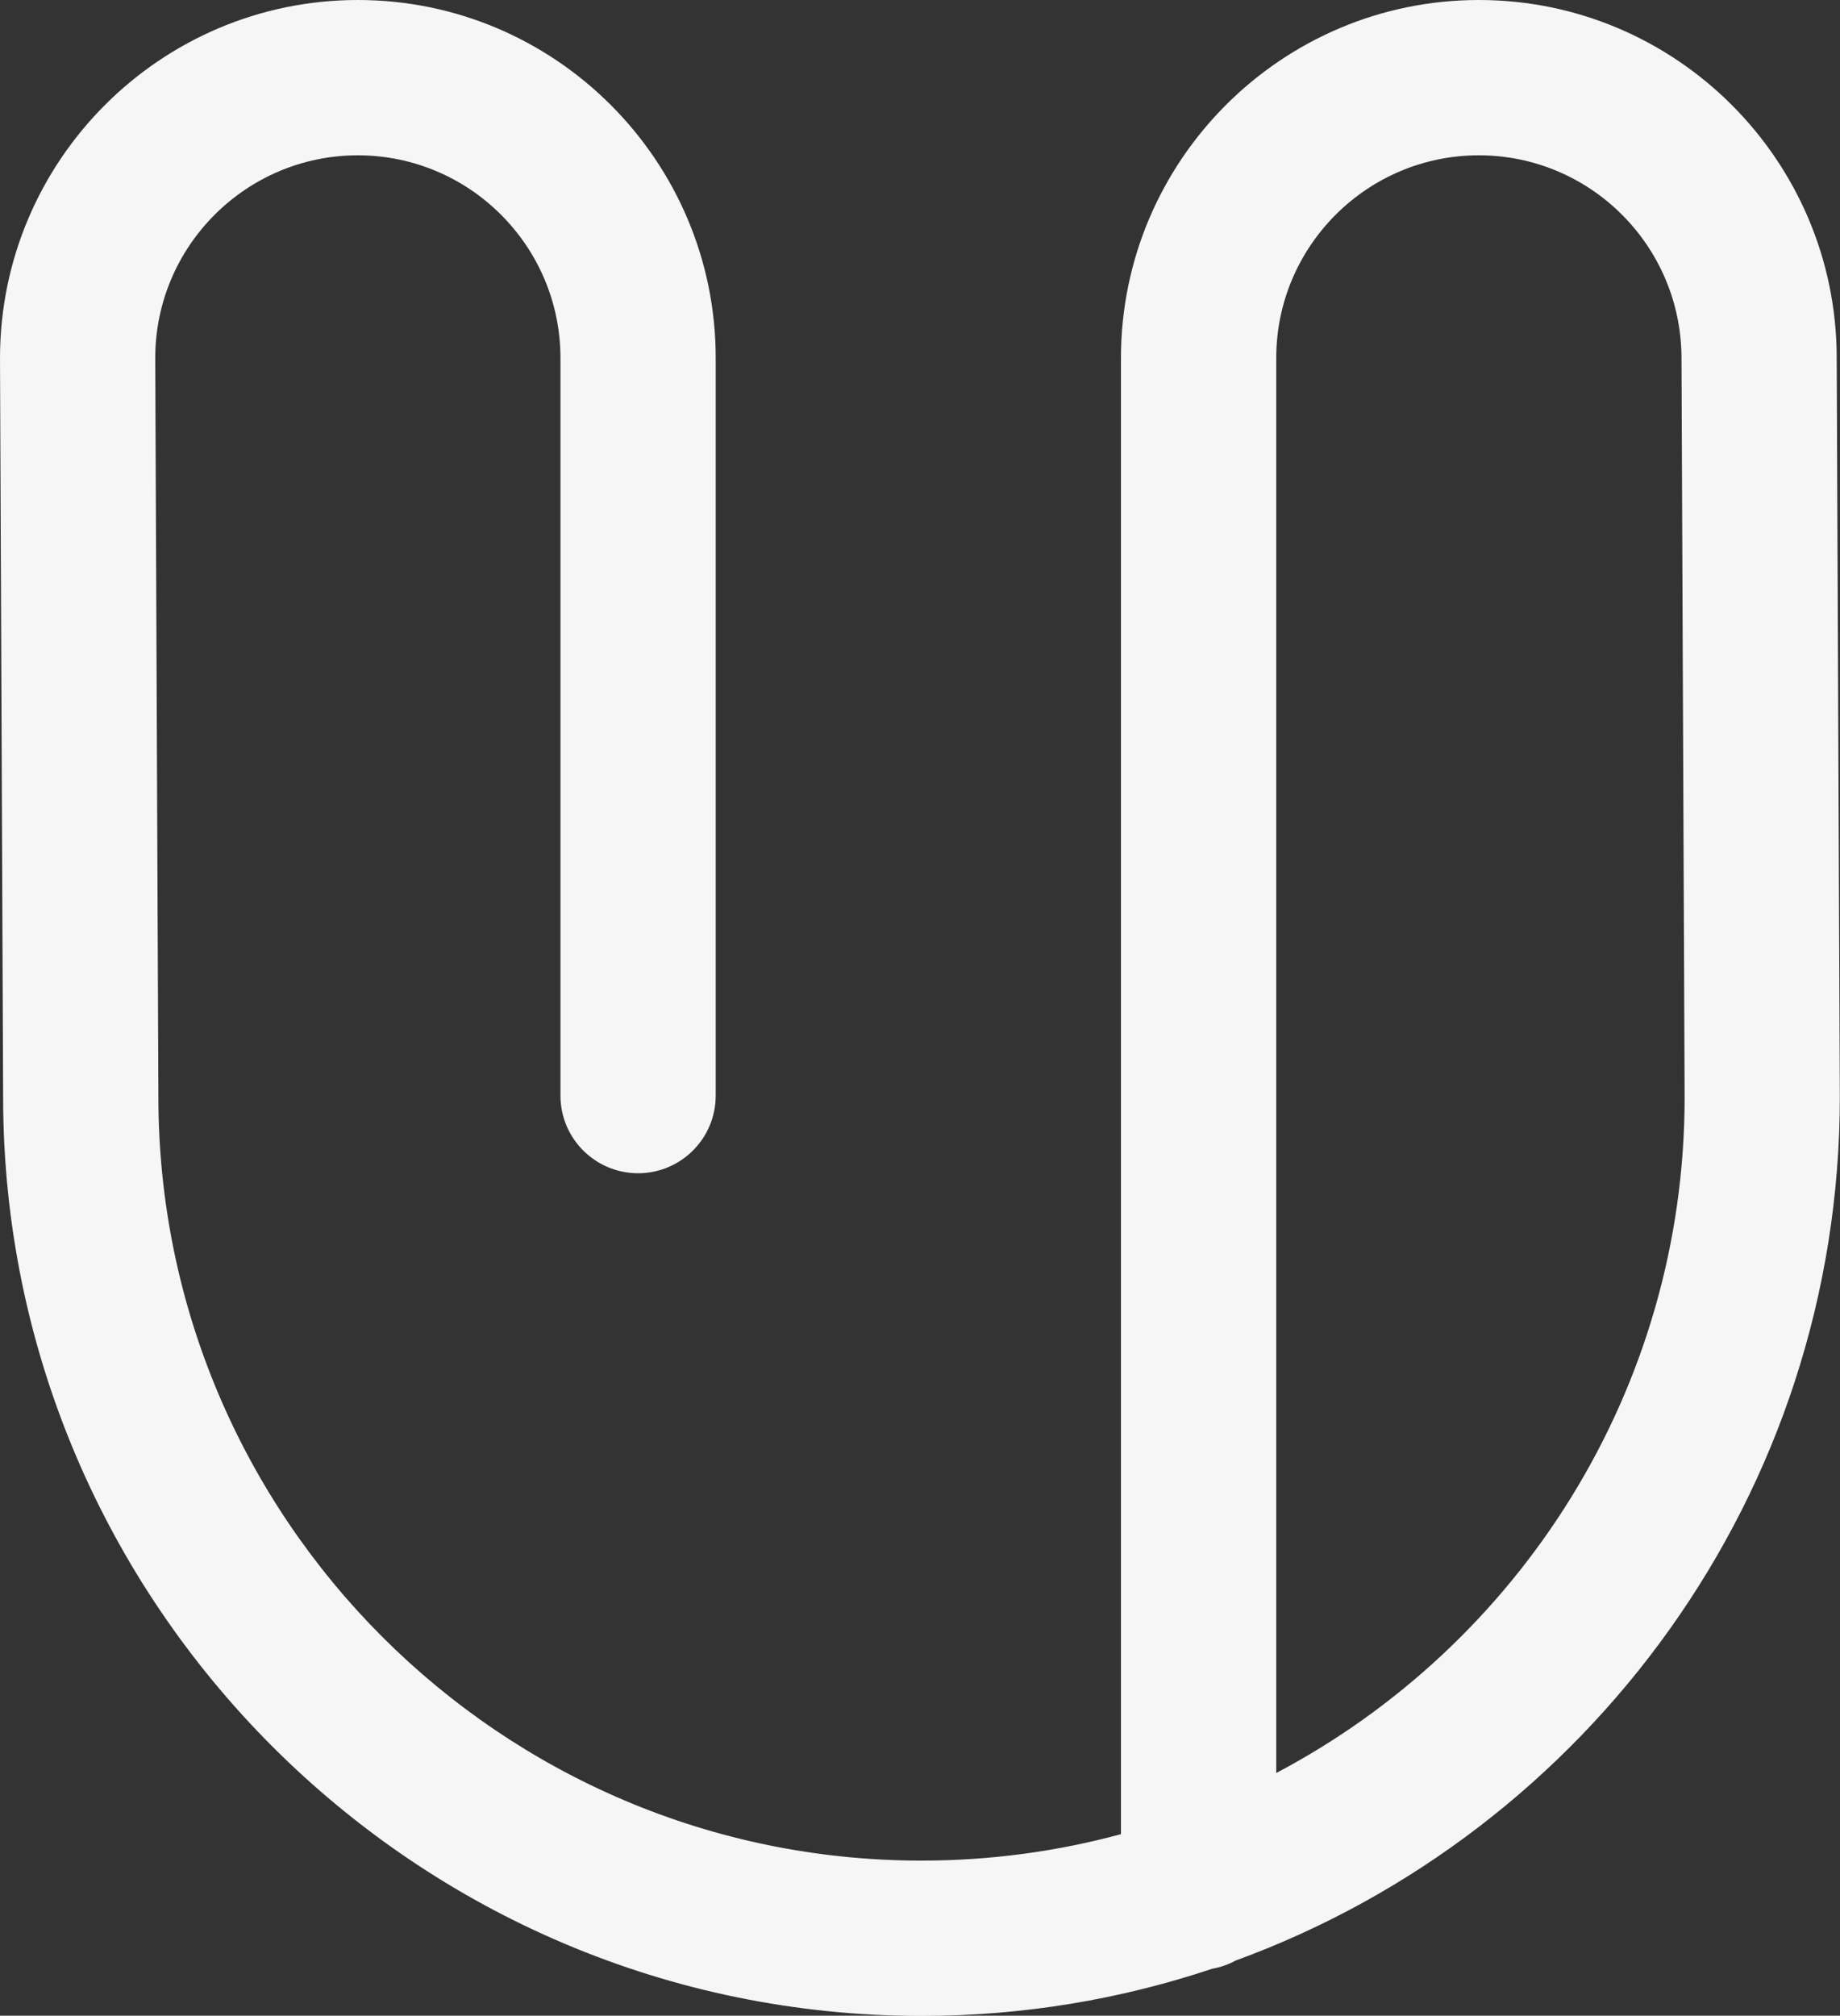 <?xml version="1.0" encoding="UTF-8" standalone="no"?><svg xmlns="http://www.w3.org/2000/svg" xmlns:xlink="http://www.w3.org/1999/xlink" fill="#000000" height="488.5" preserveAspectRatio="xMidYMid meet" version="1" viewBox="0.0 0.0 446.1 488.5" width="446.1" zoomAndPan="magnify"><rect x="0.0" y="0.0" width="446.1" height="488.5" fill="#333333" stroke="none"/><g id="change1_1"><path d="M223.41,488.55c-122.77,0-222.65-99.88-222.65-222.65L0,86.84C0,38.92,38.92,0,86.76,0 c47.84,0,86.76,38.92,86.76,86.76v178.75c0,10.39-8.43,18.82-18.82,18.82s-18.82-8.43-18.82-18.82V86.76 c0-27.09-22.04-49.12-49.12-49.12S37.64,59.67,37.64,86.76l0.76,179.06c0,102.1,83,185.09,185.01,185.09 c16.73,0,32.94-2.23,48.36-6.41V86.76C271.78,38.92,310.7,0,358.54,0c47.84,0,86.76,38.92,86.76,86.76l0.76,179.06 c0,96.09-61.12,178.13-146.48,209.31c-1.75,0.95-3.67,1.64-5.7,1.99C271.73,484.53,248.03,488.55,223.41,488.55z M358.54,37.64 c-27.09,0-49.12,22.04-49.12,49.12v342.92c58.82-31.01,99.01-92.79,99.01-163.78l-0.76-179.06 C407.67,59.67,385.63,37.64,358.54,37.64z" fill="#f6f6f6"/></g></svg>